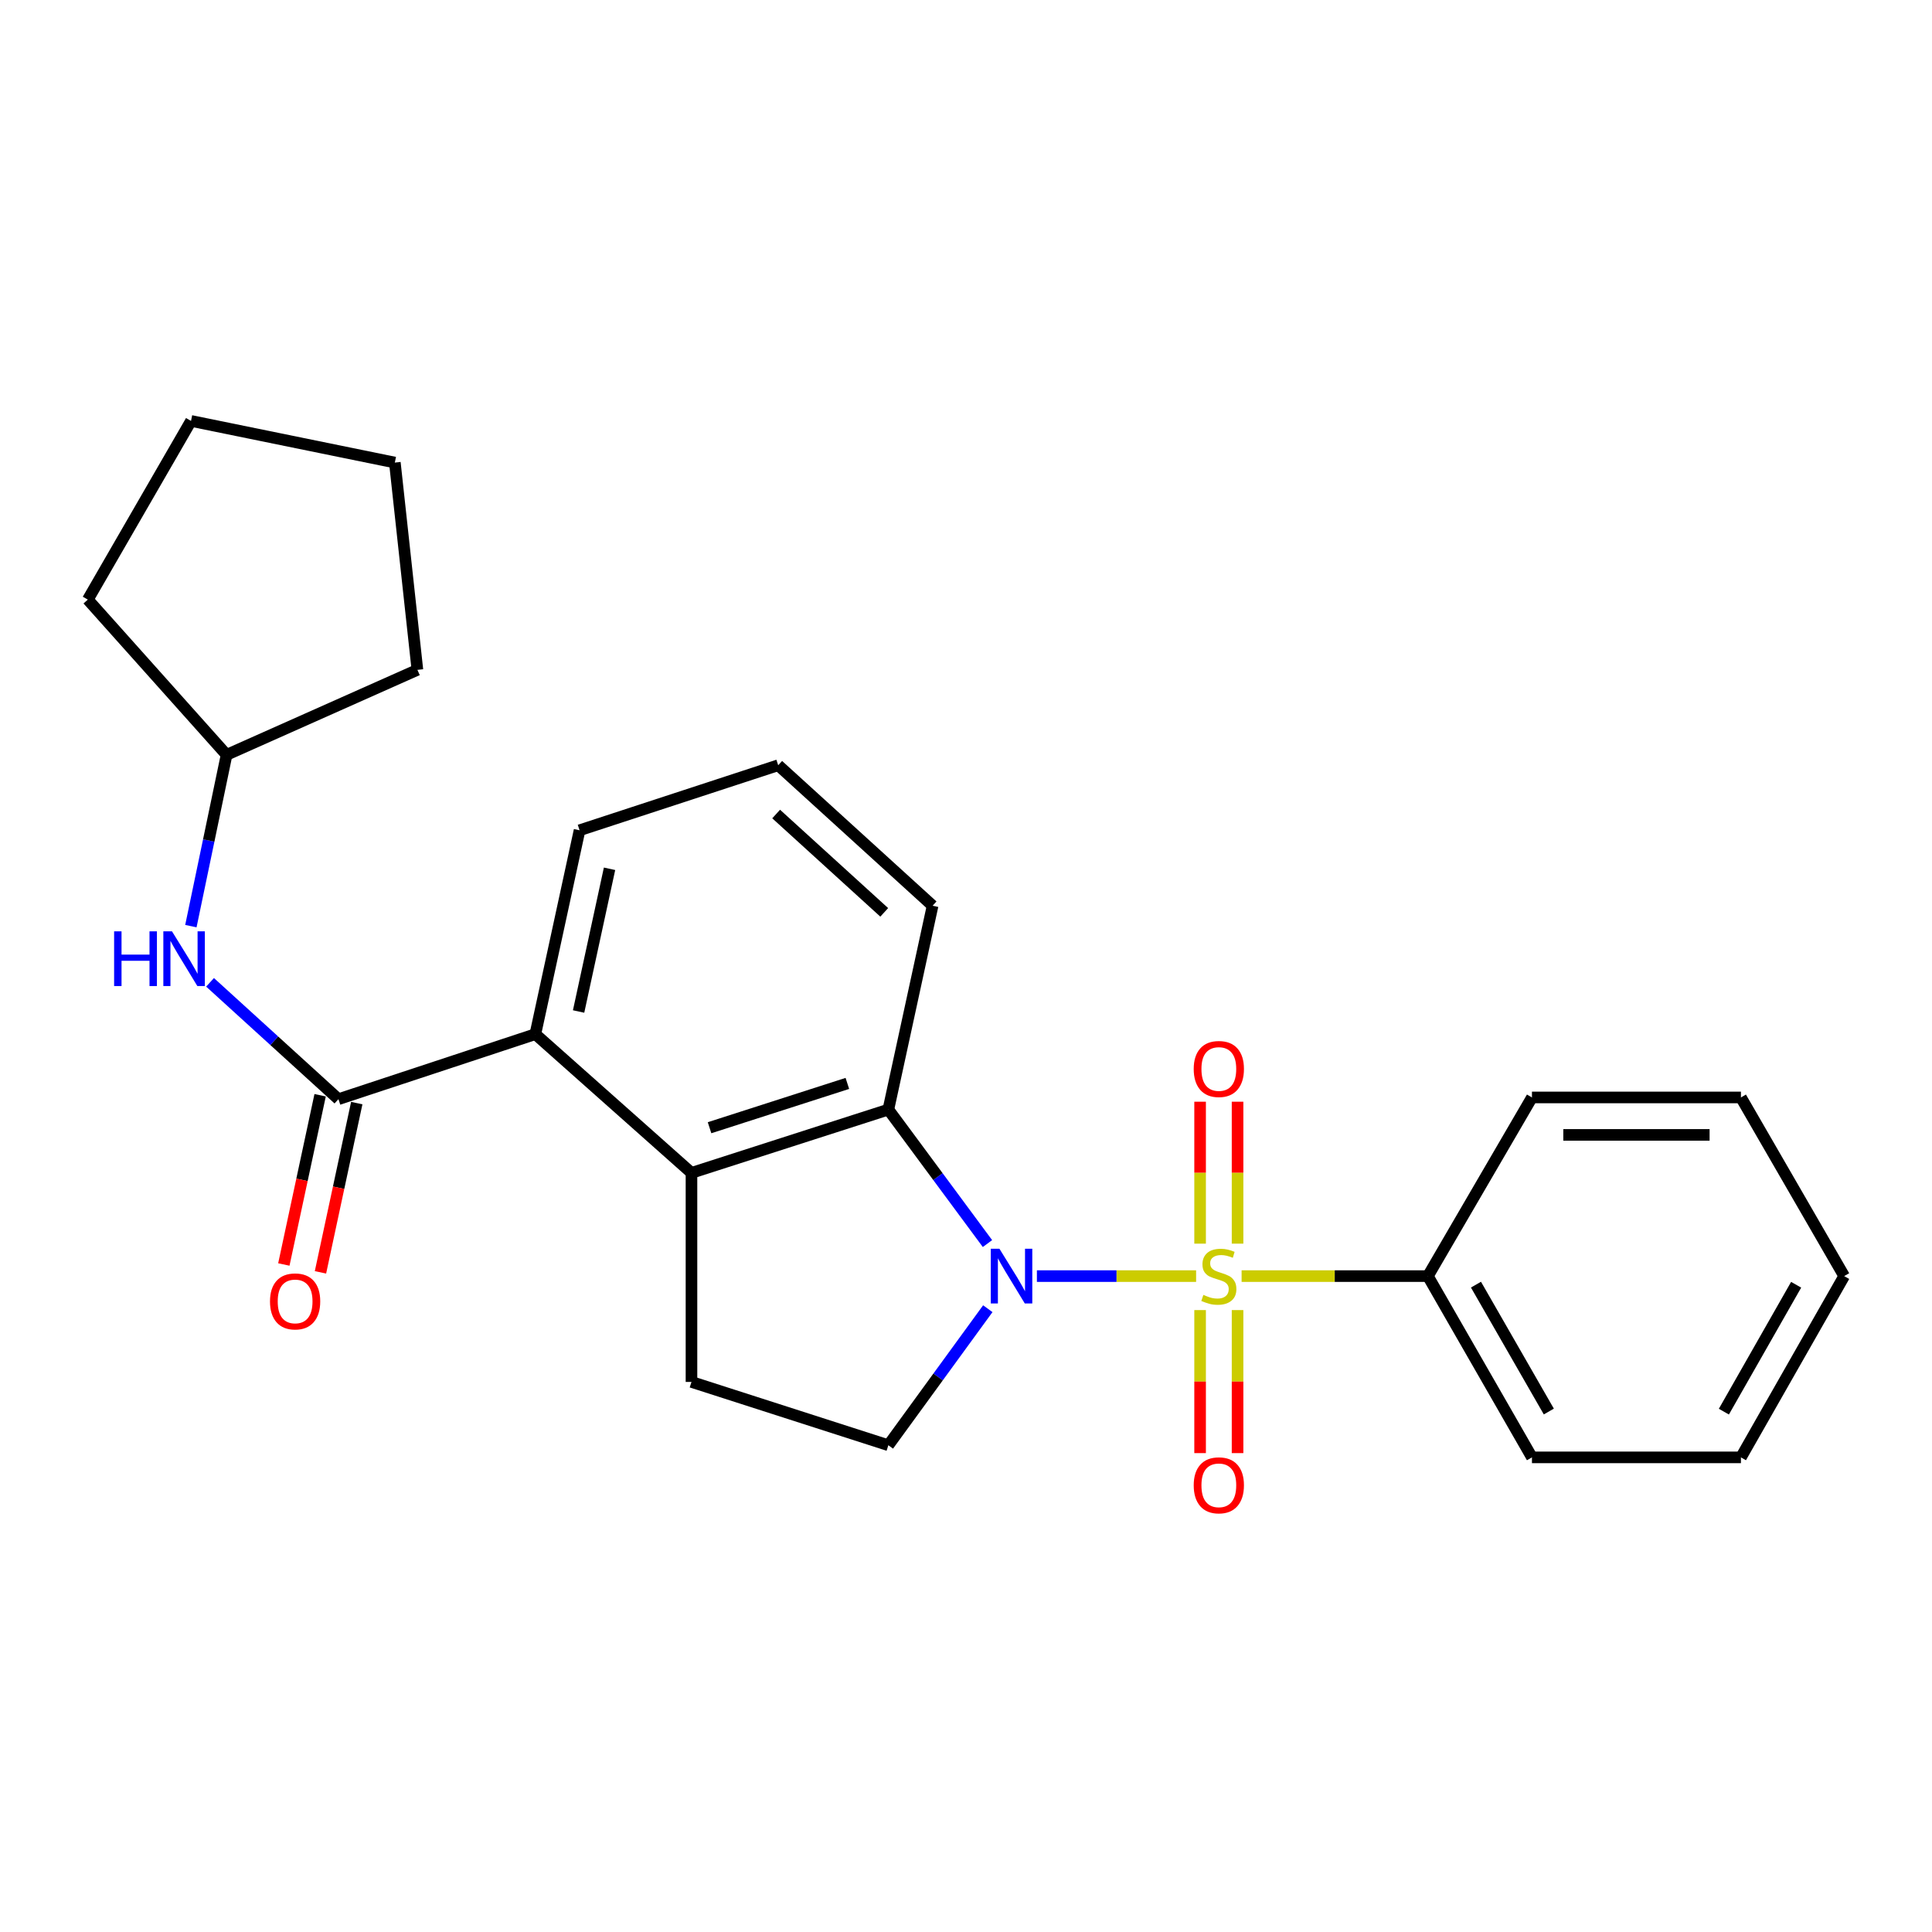 <?xml version='1.0' encoding='iso-8859-1'?>
<svg version='1.1' baseProfile='full'
              xmlns='http://www.w3.org/2000/svg'
                      xmlns:rdkit='http://www.rdkit.org/xml'
                      xmlns:xlink='http://www.w3.org/1999/xlink'
                  xml:space='preserve'
width='1000px' height='1000px' viewBox='0 0 1000 1000'>
<!-- END OF HEADER -->
<rect style='opacity:1.0;fill:#FFFFFF;stroke:none' width='1000' height='1000' x='0' y='0'> </rect>
<path class='bond-0' d='M 619.103,660.511 L 577.9,660.511' style='fill:none;fill-rule:evenodd;stroke:#CCCC00;stroke-width:6px;stroke-linecap:butt;stroke-linejoin:miter;stroke-opacity:1' />
<path class='bond-0' d='M 577.9,660.511 L 536.697,660.511' style='fill:none;fill-rule:evenodd;stroke:#0000FF;stroke-width:6px;stroke-linecap:butt;stroke-linejoin:miter;stroke-opacity:1' />
<path class='bond-8' d='M 621.171,678.096 L 621.171,715.112' style='fill:none;fill-rule:evenodd;stroke:#CCCC00;stroke-width:6px;stroke-linecap:butt;stroke-linejoin:miter;stroke-opacity:1' />
<path class='bond-8' d='M 621.171,715.112 L 621.171,752.128' style='fill:none;fill-rule:evenodd;stroke:#FF0000;stroke-width:6px;stroke-linecap:butt;stroke-linejoin:miter;stroke-opacity:1' />
<path class='bond-8' d='M 640.56,678.096 L 640.56,715.112' style='fill:none;fill-rule:evenodd;stroke:#CCCC00;stroke-width:6px;stroke-linecap:butt;stroke-linejoin:miter;stroke-opacity:1' />
<path class='bond-8' d='M 640.56,715.112 L 640.56,752.128' style='fill:none;fill-rule:evenodd;stroke:#FF0000;stroke-width:6px;stroke-linecap:butt;stroke-linejoin:miter;stroke-opacity:1' />
<path class='bond-9' d='M 640.56,643.709 L 640.56,606.978' style='fill:none;fill-rule:evenodd;stroke:#CCCC00;stroke-width:6px;stroke-linecap:butt;stroke-linejoin:miter;stroke-opacity:1' />
<path class='bond-9' d='M 640.56,606.978 L 640.56,570.247' style='fill:none;fill-rule:evenodd;stroke:#FF0000;stroke-width:6px;stroke-linecap:butt;stroke-linejoin:miter;stroke-opacity:1' />
<path class='bond-9' d='M 621.171,643.709 L 621.171,606.978' style='fill:none;fill-rule:evenodd;stroke:#CCCC00;stroke-width:6px;stroke-linecap:butt;stroke-linejoin:miter;stroke-opacity:1' />
<path class='bond-9' d='M 621.171,606.978 L 621.171,570.247' style='fill:none;fill-rule:evenodd;stroke:#FF0000;stroke-width:6px;stroke-linecap:butt;stroke-linejoin:miter;stroke-opacity:1' />
<path class='bond-10' d='M 642.651,660.511 L 690.859,660.511' style='fill:none;fill-rule:evenodd;stroke:#CCCC00;stroke-width:6px;stroke-linecap:butt;stroke-linejoin:miter;stroke-opacity:1' />
<path class='bond-10' d='M 690.859,660.511 L 739.068,660.511' style='fill:none;fill-rule:evenodd;stroke:#000000;stroke-width:6px;stroke-linecap:butt;stroke-linejoin:miter;stroke-opacity:1' />
<path class='bond-1' d='M 511.112,643.671 L 485.461,608.993' style='fill:none;fill-rule:evenodd;stroke:#0000FF;stroke-width:6px;stroke-linecap:butt;stroke-linejoin:miter;stroke-opacity:1' />
<path class='bond-1' d='M 485.461,608.993 L 459.811,574.316' style='fill:none;fill-rule:evenodd;stroke:#000000;stroke-width:6px;stroke-linecap:butt;stroke-linejoin:miter;stroke-opacity:1' />
<path class='bond-5' d='M 511.284,677.379 L 485.547,712.716' style='fill:none;fill-rule:evenodd;stroke:#0000FF;stroke-width:6px;stroke-linecap:butt;stroke-linejoin:miter;stroke-opacity:1' />
<path class='bond-5' d='M 485.547,712.716 L 459.811,748.053' style='fill:none;fill-rule:evenodd;stroke:#000000;stroke-width:6px;stroke-linecap:butt;stroke-linejoin:miter;stroke-opacity:1' />
<path class='bond-2' d='M 459.811,574.316 L 357.91,607.083' style='fill:none;fill-rule:evenodd;stroke:#000000;stroke-width:6px;stroke-linecap:butt;stroke-linejoin:miter;stroke-opacity:1' />
<path class='bond-2' d='M 438.59,560.773 L 367.26,583.71' style='fill:none;fill-rule:evenodd;stroke:#000000;stroke-width:6px;stroke-linecap:butt;stroke-linejoin:miter;stroke-opacity:1' />
<path class='bond-13' d='M 459.811,574.316 L 482.711,468.807' style='fill:none;fill-rule:evenodd;stroke:#000000;stroke-width:6px;stroke-linecap:butt;stroke-linejoin:miter;stroke-opacity:1' />
<path class='bond-4' d='M 357.91,607.083 L 277.101,535.268' style='fill:none;fill-rule:evenodd;stroke:#000000;stroke-width:6px;stroke-linecap:butt;stroke-linejoin:miter;stroke-opacity:1' />
<path class='bond-25' d='M 357.91,607.083 L 357.91,715.285' style='fill:none;fill-rule:evenodd;stroke:#000000;stroke-width:6px;stroke-linecap:butt;stroke-linejoin:miter;stroke-opacity:1' />
<path class='bond-3' d='M 175.178,568.93 L 277.101,535.268' style='fill:none;fill-rule:evenodd;stroke:#000000;stroke-width:6px;stroke-linecap:butt;stroke-linejoin:miter;stroke-opacity:1' />
<path class='bond-6' d='M 175.178,568.93 L 141.952,538.691' style='fill:none;fill-rule:evenodd;stroke:#000000;stroke-width:6px;stroke-linecap:butt;stroke-linejoin:miter;stroke-opacity:1' />
<path class='bond-6' d='M 141.952,538.691 L 108.725,508.453' style='fill:none;fill-rule:evenodd;stroke:#0000FF;stroke-width:6px;stroke-linecap:butt;stroke-linejoin:miter;stroke-opacity:1' />
<path class='bond-11' d='M 165.699,566.898 L 156.308,610.697' style='fill:none;fill-rule:evenodd;stroke:#000000;stroke-width:6px;stroke-linecap:butt;stroke-linejoin:miter;stroke-opacity:1' />
<path class='bond-11' d='M 156.308,610.697 L 146.917,654.497' style='fill:none;fill-rule:evenodd;stroke:#FF0000;stroke-width:6px;stroke-linecap:butt;stroke-linejoin:miter;stroke-opacity:1' />
<path class='bond-11' d='M 184.658,570.962 L 175.266,614.762' style='fill:none;fill-rule:evenodd;stroke:#000000;stroke-width:6px;stroke-linecap:butt;stroke-linejoin:miter;stroke-opacity:1' />
<path class='bond-11' d='M 175.266,614.762 L 165.875,658.562' style='fill:none;fill-rule:evenodd;stroke:#FF0000;stroke-width:6px;stroke-linecap:butt;stroke-linejoin:miter;stroke-opacity:1' />
<path class='bond-14' d='M 277.101,535.268 L 299.98,429.748' style='fill:none;fill-rule:evenodd;stroke:#000000;stroke-width:6px;stroke-linecap:butt;stroke-linejoin:miter;stroke-opacity:1' />
<path class='bond-14' d='M 299.481,523.549 L 315.497,449.685' style='fill:none;fill-rule:evenodd;stroke:#000000;stroke-width:6px;stroke-linecap:butt;stroke-linejoin:miter;stroke-opacity:1' />
<path class='bond-7' d='M 459.811,748.053 L 357.91,715.285' style='fill:none;fill-rule:evenodd;stroke:#000000;stroke-width:6px;stroke-linecap:butt;stroke-linejoin:miter;stroke-opacity:1' />
<path class='bond-12' d='M 98.798,479.366 L 108.039,435.034' style='fill:none;fill-rule:evenodd;stroke:#0000FF;stroke-width:6px;stroke-linecap:butt;stroke-linejoin:miter;stroke-opacity:1' />
<path class='bond-12' d='M 108.039,435.034 L 117.28,390.701' style='fill:none;fill-rule:evenodd;stroke:#000000;stroke-width:6px;stroke-linecap:butt;stroke-linejoin:miter;stroke-opacity:1' />
<path class='bond-16' d='M 739.068,660.511 L 792.937,754.333' style='fill:none;fill-rule:evenodd;stroke:#000000;stroke-width:6px;stroke-linecap:butt;stroke-linejoin:miter;stroke-opacity:1' />
<path class='bond-16' d='M 763.963,664.93 L 801.671,730.605' style='fill:none;fill-rule:evenodd;stroke:#000000;stroke-width:6px;stroke-linecap:butt;stroke-linejoin:miter;stroke-opacity:1' />
<path class='bond-17' d='M 739.068,660.511 L 792.937,568.036' style='fill:none;fill-rule:evenodd;stroke:#000000;stroke-width:6px;stroke-linecap:butt;stroke-linejoin:miter;stroke-opacity:1' />
<path class='bond-18' d='M 117.28,390.701 L 45.455,310.355' style='fill:none;fill-rule:evenodd;stroke:#000000;stroke-width:6px;stroke-linecap:butt;stroke-linejoin:miter;stroke-opacity:1' />
<path class='bond-19' d='M 117.28,390.701 L 216.046,346.709' style='fill:none;fill-rule:evenodd;stroke:#000000;stroke-width:6px;stroke-linecap:butt;stroke-linejoin:miter;stroke-opacity:1' />
<path class='bond-15' d='M 482.711,468.807 L 402.796,396.087' style='fill:none;fill-rule:evenodd;stroke:#000000;stroke-width:6px;stroke-linecap:butt;stroke-linejoin:miter;stroke-opacity:1' />
<path class='bond-15' d='M 457.675,472.239 L 401.734,421.335' style='fill:none;fill-rule:evenodd;stroke:#000000;stroke-width:6px;stroke-linecap:butt;stroke-linejoin:miter;stroke-opacity:1' />
<path class='bond-27' d='M 299.98,429.748 L 402.796,396.087' style='fill:none;fill-rule:evenodd;stroke:#000000;stroke-width:6px;stroke-linecap:butt;stroke-linejoin:miter;stroke-opacity:1' />
<path class='bond-21' d='M 792.937,754.333 L 901.107,754.333' style='fill:none;fill-rule:evenodd;stroke:#000000;stroke-width:6px;stroke-linecap:butt;stroke-linejoin:miter;stroke-opacity:1' />
<path class='bond-20' d='M 792.937,568.036 L 901.107,568.036' style='fill:none;fill-rule:evenodd;stroke:#000000;stroke-width:6px;stroke-linecap:butt;stroke-linejoin:miter;stroke-opacity:1' />
<path class='bond-20' d='M 809.163,587.425 L 884.881,587.425' style='fill:none;fill-rule:evenodd;stroke:#000000;stroke-width:6px;stroke-linecap:butt;stroke-linejoin:miter;stroke-opacity:1' />
<path class='bond-22' d='M 45.455,310.355 L 98.872,217.869' style='fill:none;fill-rule:evenodd;stroke:#000000;stroke-width:6px;stroke-linecap:butt;stroke-linejoin:miter;stroke-opacity:1' />
<path class='bond-23' d='M 216.046,346.709 L 204.37,239.423' style='fill:none;fill-rule:evenodd;stroke:#000000;stroke-width:6px;stroke-linecap:butt;stroke-linejoin:miter;stroke-opacity:1' />
<path class='bond-26' d='M 901.107,568.036 L 954.545,660.511' style='fill:none;fill-rule:evenodd;stroke:#000000;stroke-width:6px;stroke-linecap:butt;stroke-linejoin:miter;stroke-opacity:1' />
<path class='bond-24' d='M 901.107,754.333 L 954.545,660.511' style='fill:none;fill-rule:evenodd;stroke:#000000;stroke-width:6px;stroke-linecap:butt;stroke-linejoin:miter;stroke-opacity:1' />
<path class='bond-24' d='M 892.275,730.664 L 929.682,664.988' style='fill:none;fill-rule:evenodd;stroke:#000000;stroke-width:6px;stroke-linecap:butt;stroke-linejoin:miter;stroke-opacity:1' />
<path class='bond-28' d='M 98.872,217.869 L 204.37,239.423' style='fill:none;fill-rule:evenodd;stroke:#000000;stroke-width:6px;stroke-linecap:butt;stroke-linejoin:miter;stroke-opacity:1' />
<path  class='atom-0' d='M 622.866 670.231
Q 623.186 670.351, 624.506 670.911
Q 625.826 671.471, 627.266 671.831
Q 628.746 672.151, 630.186 672.151
Q 632.866 672.151, 634.426 670.871
Q 635.986 669.551, 635.986 667.271
Q 635.986 665.711, 635.186 664.751
Q 634.426 663.791, 633.226 663.271
Q 632.026 662.751, 630.026 662.151
Q 627.506 661.391, 625.986 660.671
Q 624.506 659.951, 623.426 658.431
Q 622.386 656.911, 622.386 654.351
Q 622.386 650.791, 624.786 648.591
Q 627.226 646.391, 632.026 646.391
Q 635.306 646.391, 639.026 647.951
L 638.106 651.031
Q 634.706 649.631, 632.146 649.631
Q 629.386 649.631, 627.866 650.791
Q 626.346 651.911, 626.386 653.871
Q 626.386 655.391, 627.146 656.311
Q 627.946 657.231, 629.066 657.751
Q 630.226 658.271, 632.146 658.871
Q 634.706 659.671, 636.226 660.471
Q 637.746 661.271, 638.826 662.911
Q 639.946 664.511, 639.946 667.271
Q 639.946 671.191, 637.306 673.311
Q 634.706 675.391, 630.346 675.391
Q 627.826 675.391, 625.906 674.831
Q 624.026 674.311, 621.786 673.391
L 622.866 670.231
' fill='#CCCC00'/>
<path  class='atom-1' d='M 517.309 646.351
L 526.589 661.351
Q 527.509 662.831, 528.989 665.511
Q 530.469 668.191, 530.549 668.351
L 530.549 646.351
L 534.309 646.351
L 534.309 674.671
L 530.429 674.671
L 520.469 658.271
Q 519.309 656.351, 518.069 654.151
Q 516.869 651.951, 516.509 651.271
L 516.509 674.671
L 512.829 674.671
L 512.829 646.351
L 517.309 646.351
' fill='#0000FF'/>
<path  class='atom-7' d='M 59.065 482.061
L 62.905 482.061
L 62.905 494.101
L 77.385 494.101
L 77.385 482.061
L 81.225 482.061
L 81.225 510.381
L 77.385 510.381
L 77.385 497.301
L 62.905 497.301
L 62.905 510.381
L 59.065 510.381
L 59.065 482.061
' fill='#0000FF'/>
<path  class='atom-7' d='M 89.025 482.061
L 98.305 497.061
Q 99.225 498.541, 100.705 501.221
Q 102.185 503.901, 102.265 504.061
L 102.265 482.061
L 106.025 482.061
L 106.025 510.381
L 102.145 510.381
L 92.185 493.981
Q 91.025 492.061, 89.785 489.861
Q 88.585 487.661, 88.225 486.981
L 88.225 510.381
L 84.545 510.381
L 84.545 482.061
L 89.025 482.061
' fill='#0000FF'/>
<path  class='atom-9' d='M 617.866 768.793
Q 617.866 761.993, 621.226 758.193
Q 624.586 754.393, 630.866 754.393
Q 637.146 754.393, 640.506 758.193
Q 643.866 761.993, 643.866 768.793
Q 643.866 775.673, 640.466 779.593
Q 637.066 783.473, 630.866 783.473
Q 624.626 783.473, 621.226 779.593
Q 617.866 775.713, 617.866 768.793
M 630.866 780.273
Q 635.186 780.273, 637.506 777.393
Q 639.866 774.473, 639.866 768.793
Q 639.866 763.233, 637.506 760.433
Q 635.186 757.593, 630.866 757.593
Q 626.546 757.593, 624.186 760.393
Q 621.866 763.193, 621.866 768.793
Q 621.866 774.513, 624.186 777.393
Q 626.546 780.273, 630.866 780.273
' fill='#FF0000'/>
<path  class='atom-10' d='M 617.866 553.305
Q 617.866 546.505, 621.226 542.705
Q 624.586 538.905, 630.866 538.905
Q 637.146 538.905, 640.506 542.705
Q 643.866 546.505, 643.866 553.305
Q 643.866 560.185, 640.466 564.105
Q 637.066 567.985, 630.866 567.985
Q 624.626 567.985, 621.226 564.105
Q 617.866 560.225, 617.866 553.305
M 630.866 564.785
Q 635.186 564.785, 637.506 561.905
Q 639.866 558.985, 639.866 553.305
Q 639.866 547.745, 637.506 544.945
Q 635.186 542.105, 630.866 542.105
Q 626.546 542.105, 624.186 544.905
Q 621.866 547.705, 621.866 553.305
Q 621.866 559.025, 624.186 561.905
Q 626.546 564.785, 630.866 564.785
' fill='#FF0000'/>
<path  class='atom-12' d='M 139.752 673.603
Q 139.752 666.803, 143.112 663.003
Q 146.472 659.203, 152.752 659.203
Q 159.032 659.203, 162.392 663.003
Q 165.752 666.803, 165.752 673.603
Q 165.752 680.483, 162.352 684.403
Q 158.952 688.283, 152.752 688.283
Q 146.512 688.283, 143.112 684.403
Q 139.752 680.523, 139.752 673.603
M 152.752 685.083
Q 157.072 685.083, 159.392 682.203
Q 161.752 679.283, 161.752 673.603
Q 161.752 668.043, 159.392 665.243
Q 157.072 662.403, 152.752 662.403
Q 148.432 662.403, 146.072 665.203
Q 143.752 668.003, 143.752 673.603
Q 143.752 679.323, 146.072 682.203
Q 148.432 685.083, 152.752 685.083
' fill='#FF0000'/>
</svg>
